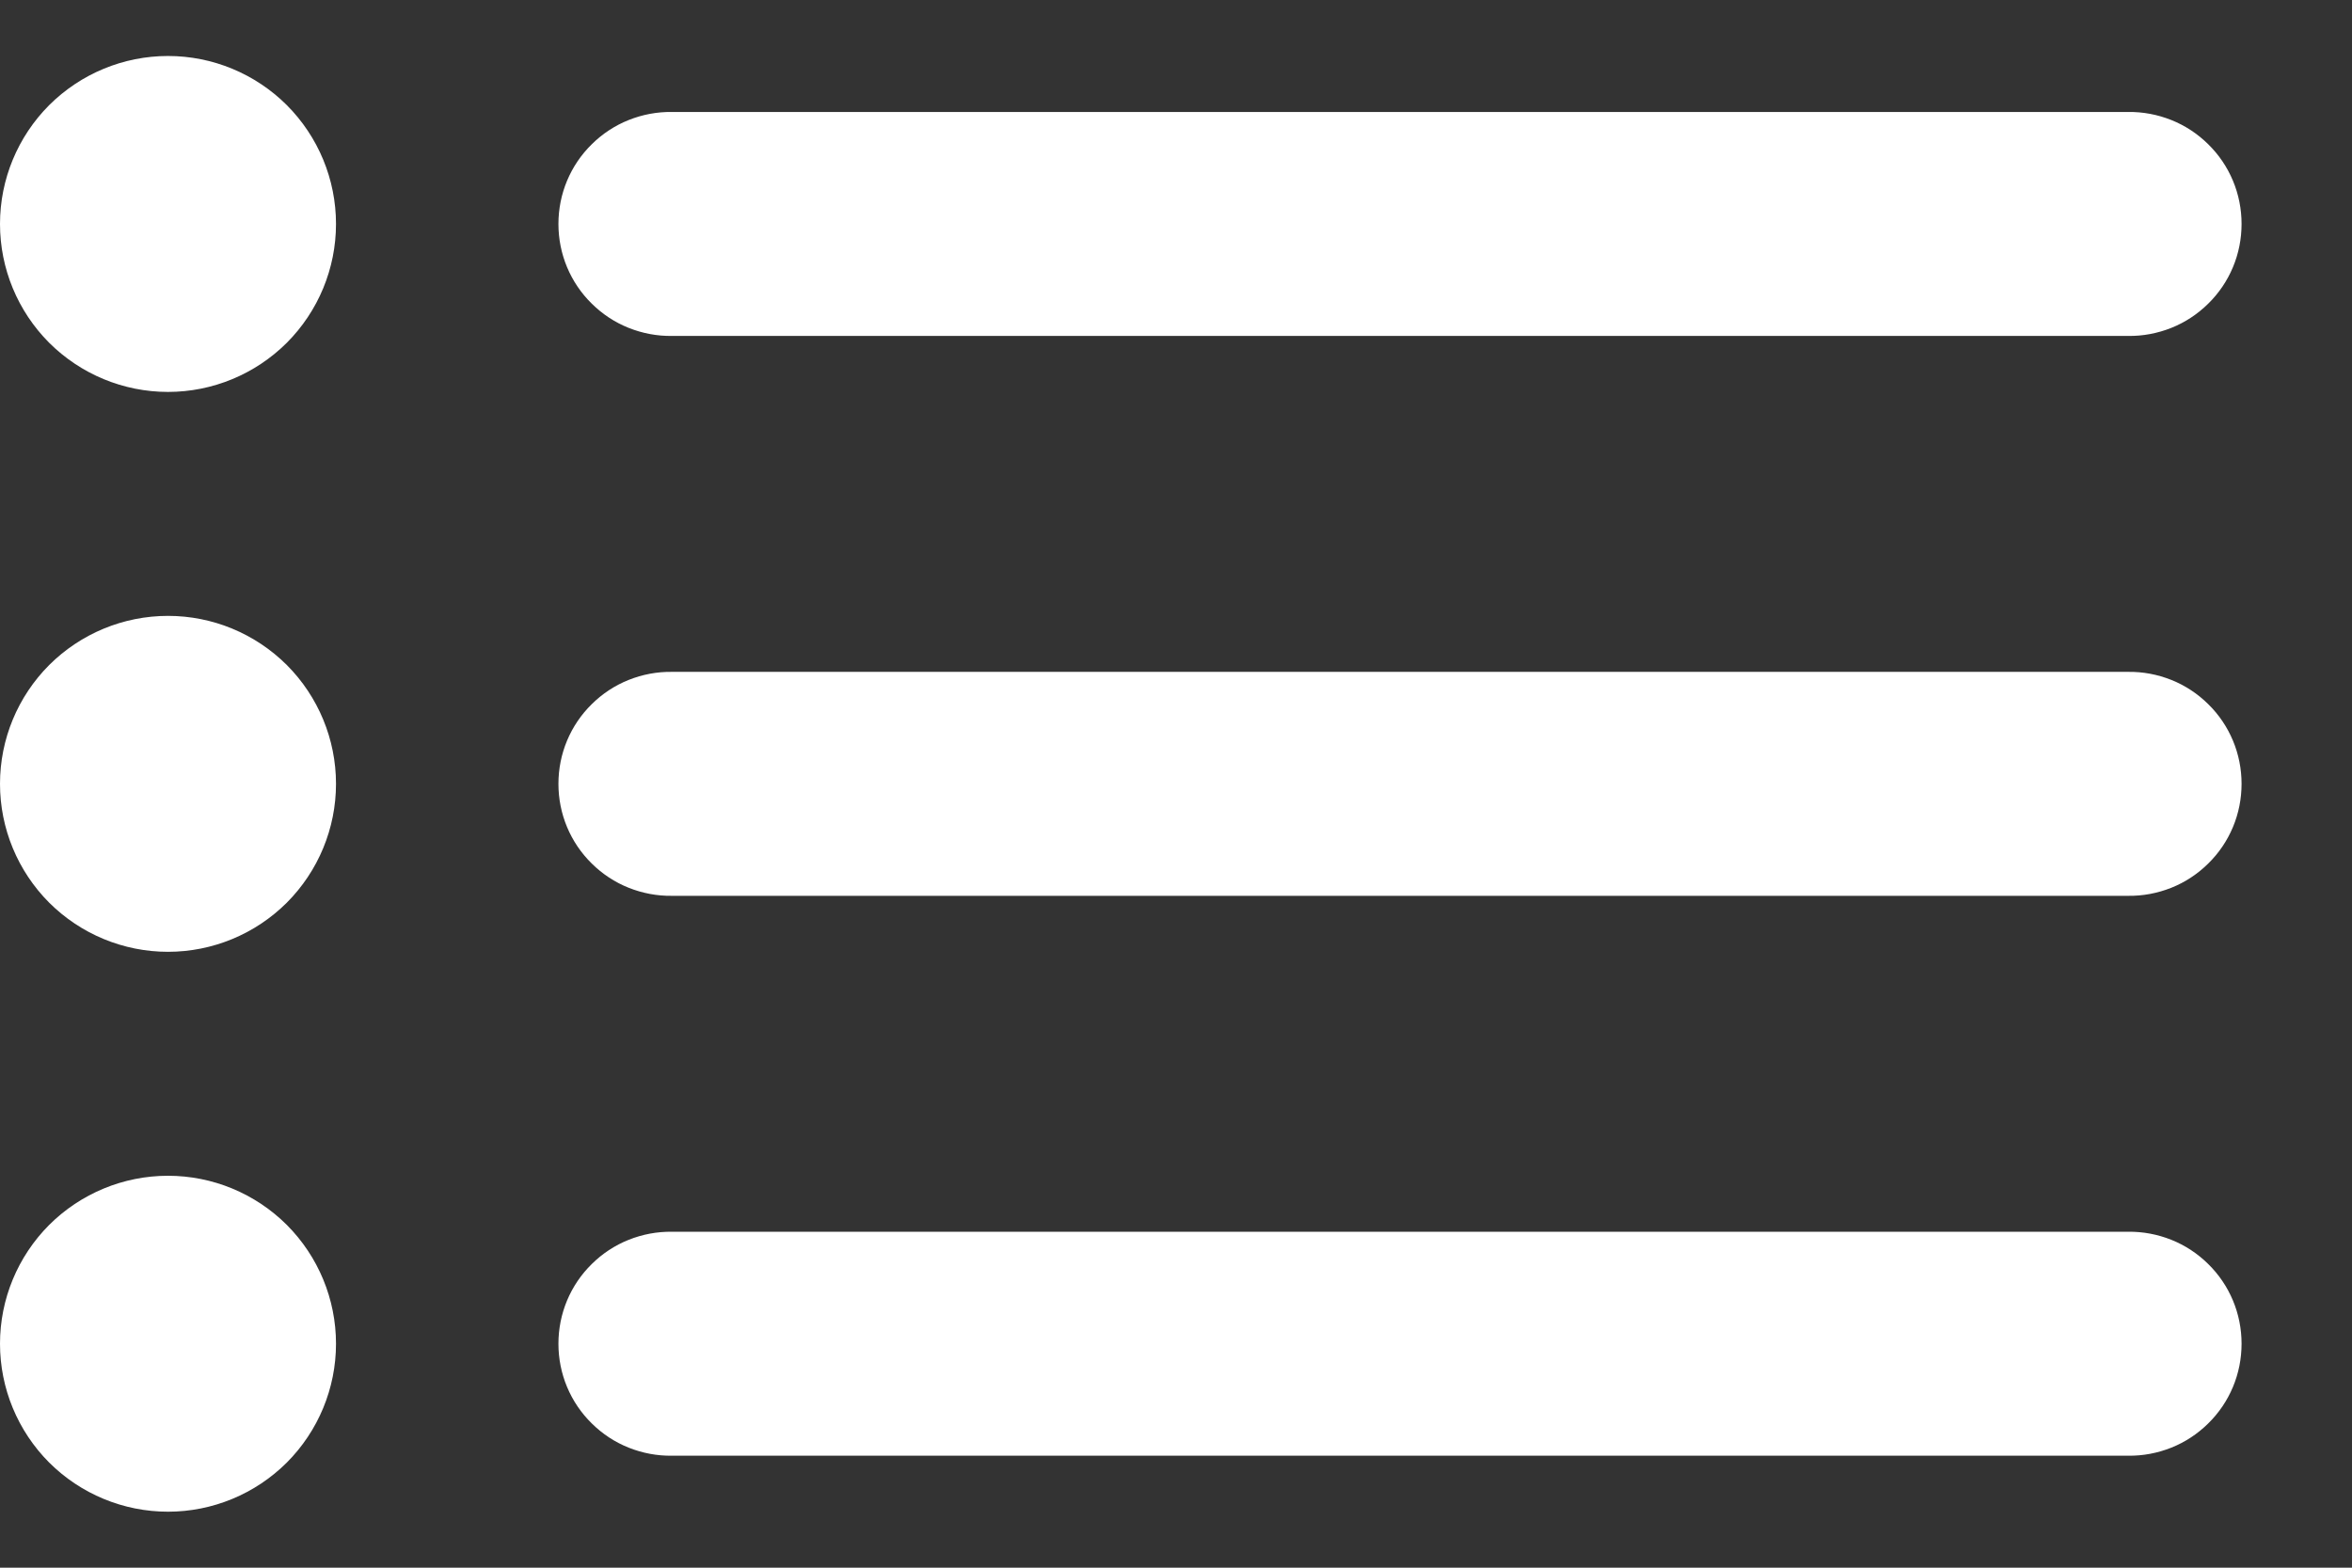<svg width="21" height="14" viewBox="0 0 21 14" fill="none" xmlns="http://www.w3.org/2000/svg">
<rect x="0" y="0" width="21" height="14" fill="#333333" stroke="none"/>
<path d="M1.5 0.5C1.102 0.5 0.721 0.658 0.439 0.939C0.158 1.221 0 1.602 0 2C0 2.398 0.158 2.779 0.439 3.061C0.721 3.342 1.102 3.5 1.5 3.5C1.898 3.5 2.279 3.342 2.561 3.061C2.842 2.779 3 2.398 3 2C3 1.602 2.842 1.221 2.561 0.939C2.279 0.658 1.898 0.5 1.5 0.5ZM6 1C5.867 0.998 5.736 1.023 5.613 1.072C5.49 1.121 5.378 1.195 5.284 1.288C5.189 1.381 5.114 1.492 5.063 1.614C5.012 1.736 4.986 1.867 4.986 2C4.986 2.133 5.012 2.264 5.063 2.386C5.114 2.508 5.189 2.619 5.284 2.712C5.378 2.805 5.49 2.879 5.613 2.928C5.736 2.977 5.867 3.002 6 3H19C19.133 3.002 19.264 2.977 19.387 2.928C19.51 2.879 19.622 2.805 19.716 2.712C19.811 2.619 19.886 2.508 19.937 2.386C19.988 2.264 20.014 2.133 20.014 2C20.014 1.867 19.988 1.736 19.937 1.614C19.886 1.492 19.811 1.381 19.716 1.288C19.622 1.195 19.51 1.121 19.387 1.072C19.264 1.023 19.133 0.998 19 1H6ZM1.5 5.5C1.102 5.5 0.721 5.658 0.439 5.939C0.158 6.221 0 6.602 0 7C0 7.398 0.158 7.779 0.439 8.061C0.721 8.342 1.102 8.5 1.5 8.5C1.898 8.5 2.279 8.342 2.561 8.061C2.842 7.779 3 7.398 3 7C3 6.602 2.842 6.221 2.561 5.939C2.279 5.658 1.898 5.5 1.5 5.5ZM6 6C5.867 5.998 5.736 6.023 5.613 6.072C5.49 6.121 5.378 6.195 5.284 6.288C5.189 6.381 5.114 6.492 5.063 6.614C5.012 6.736 4.986 6.867 4.986 7C4.986 7.133 5.012 7.264 5.063 7.386C5.114 7.508 5.189 7.619 5.284 7.712C5.378 7.805 5.49 7.879 5.613 7.928C5.736 7.977 5.867 8.002 6 8H19C19.133 8.002 19.264 7.977 19.387 7.928C19.51 7.879 19.622 7.805 19.716 7.712C19.811 7.619 19.886 7.508 19.937 7.386C19.988 7.264 20.014 7.133 20.014 7C20.014 6.867 19.988 6.736 19.937 6.614C19.886 6.492 19.811 6.381 19.716 6.288C19.622 6.195 19.51 6.121 19.387 6.072C19.264 6.023 19.133 5.998 19 6H6ZM1.5 10.5C1.102 10.5 0.721 10.658 0.439 10.939C0.158 11.221 0 11.602 0 12C0 12.398 0.158 12.779 0.439 13.061C0.721 13.342 1.102 13.5 1.5 13.5C1.898 13.5 2.279 13.342 2.561 13.061C2.842 12.779 3 12.398 3 12C3 11.602 2.842 11.221 2.561 10.939C2.279 10.658 1.898 10.5 1.5 10.5ZM6 11C5.867 10.998 5.736 11.023 5.613 11.072C5.49 11.121 5.378 11.195 5.284 11.288C5.189 11.381 5.114 11.492 5.063 11.614C5.012 11.736 4.986 11.867 4.986 12C4.986 12.133 5.012 12.264 5.063 12.386C5.114 12.508 5.189 12.619 5.284 12.712C5.378 12.805 5.49 12.879 5.613 12.928C5.736 12.977 5.867 13.002 6 13H19C19.133 13.002 19.264 12.977 19.387 12.928C19.51 12.879 19.622 12.805 19.716 12.712C19.811 12.619 19.886 12.508 19.937 12.386C19.988 12.264 20.014 12.133 20.014 12C20.014 11.867 19.988 11.736 19.937 11.614C19.886 11.492 19.811 11.381 19.716 11.288C19.622 11.195 19.51 11.121 19.387 11.072C19.264 11.023 19.133 10.998 19 11H6Z" fill="white"/>
</svg>
